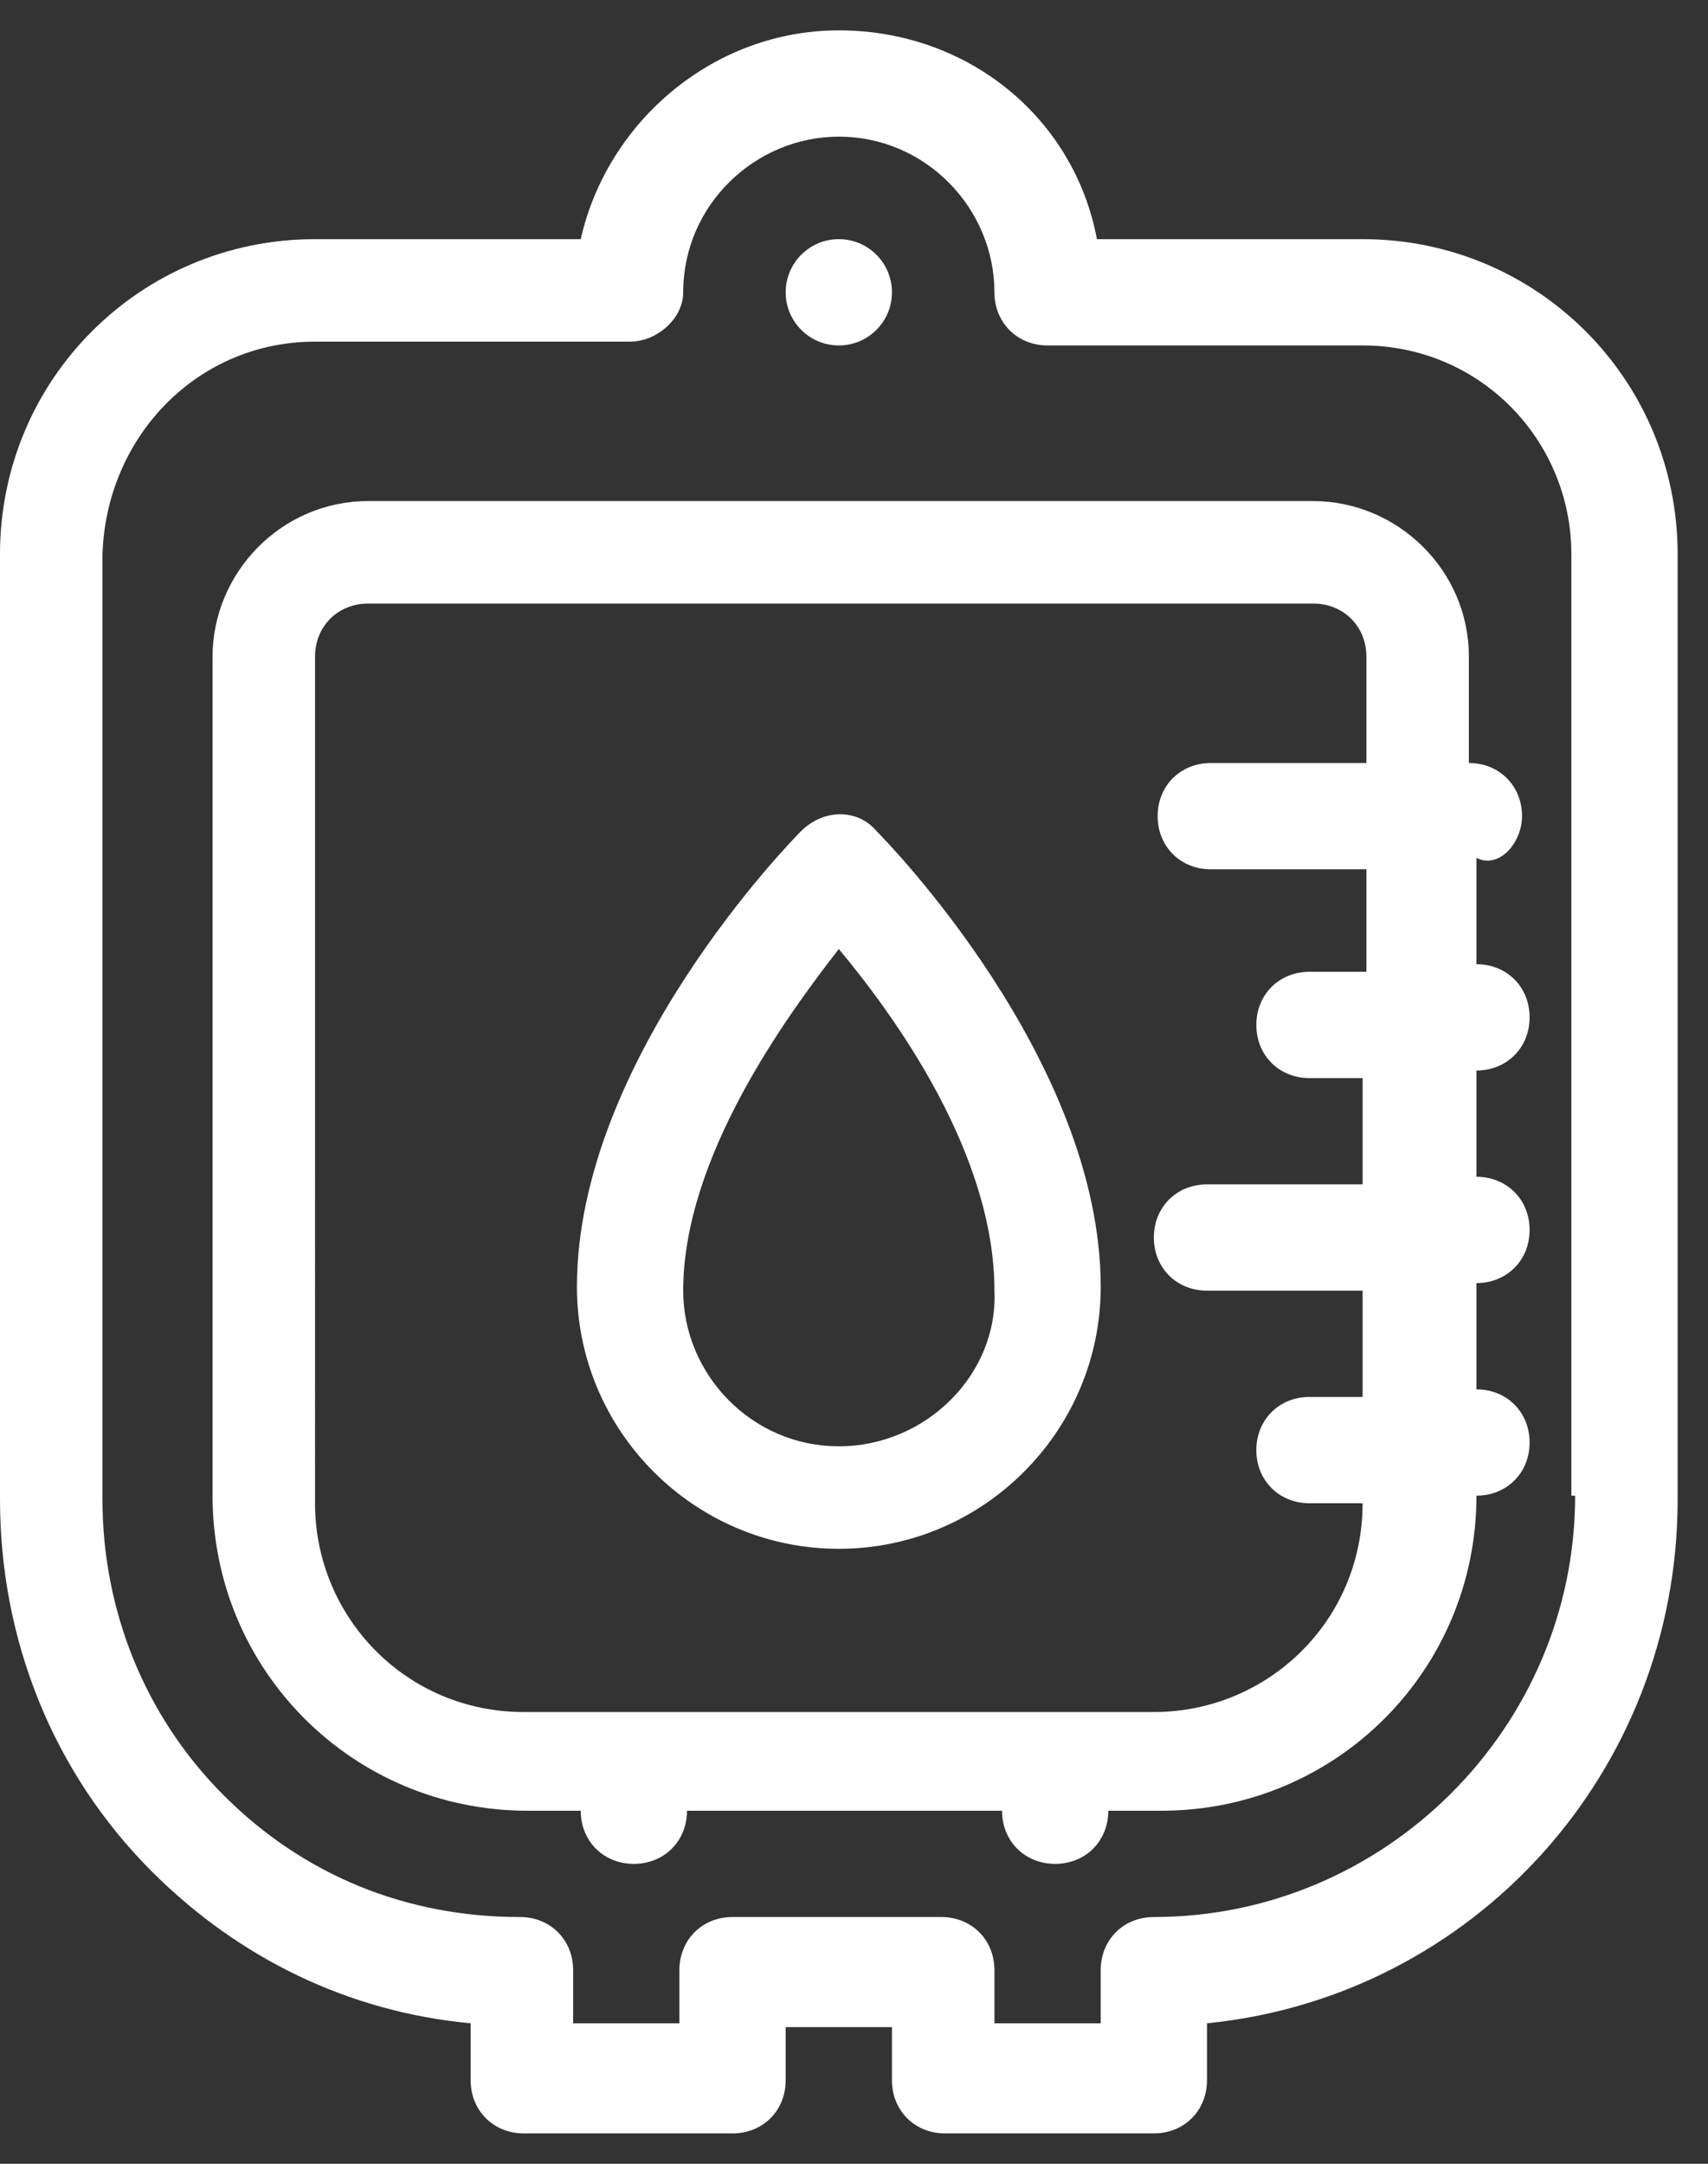 <?xml version="1.0" encoding="UTF-8"?> <!-- Generator: Adobe Illustrator 24.2.0, SVG Export Plug-In . SVG Version: 6.00 Build 0) --> <svg xmlns="http://www.w3.org/2000/svg" xmlns:xlink="http://www.w3.org/1999/xlink" version="1.1" id="Layer_1" x="0px" y="0px" viewBox="0 0 45 57" style="enable-background:new 0 0 45 57;" xml:space="preserve"><rect x="0" y="0" width="45" height="57" fill="#333333" stroke="none"/> <style type="text/css"> .st0{fill:#FFFFFF;} </style> <g> <path class="st0" d="M35.9,6.3h-7c-0.6-3.2-3.4-5.5-6.8-5.5c-3.3,0-6.1,2.4-6.8,5.5h-7C3.7,6.3,0,10,0,14.6v24.9 c0,3.7,1.4,7.2,4,9.8c2.3,2.3,5.2,3.7,8.4,4v1.5c0,0.8,0.6,1.4,1.4,1.4h5.5c0.8,0,1.4-0.6,1.4-1.4v-1.4h2.8v1.4 c0,0.8,0.6,1.4,1.4,1.4h5.5c0.8,0,1.4-0.6,1.4-1.4v-1.5c7-0.7,12.4-6.6,12.4-13.8V14.6C44.2,10,40.5,6.3,35.9,6.3z M41.5,39.4 c0,6.1-5,11.1-11.1,11.1c-0.8,0-1.4,0.6-1.4,1.4v1.4h-2.8v-1.4c0-0.8-0.6-1.4-1.4-1.4h-5.5c-0.8,0-1.4,0.6-1.4,1.4v1.4h-2.8v-1.4 c0-0.8-0.6-1.4-1.4-1.4c-3,0-5.7-1.1-7.8-3.2c-2.1-2.1-3.2-4.9-3.2-7.8V14.6C2.8,11.5,5.2,9,8.3,9h8.3C17.3,9,18,8.4,18,7.7 c0-2.3,1.9-4.1,4.1-4.1c2.3,0,4.1,1.9,4.1,4.1c0,0.8,0.6,1.4,1.4,1.4h8.3c3.1,0,5.5,2.5,5.5,5.5V39.4z"></path> <circle class="st0" cx="22.1" cy="7.7" r="1.4"></circle> <path class="st0" d="M40.1,21.5c0-0.8-0.6-1.4-1.4-1.4v-2.8c0-2.3-1.9-4.1-4.1-4.1H9.7c-2.3,0-4.1,1.9-4.1,4.1v22.1 c0,4.6,3.7,8.3,8.3,8.3h1.4c0,0.8,0.6,1.4,1.4,1.4c0.8,0,1.4-0.6,1.4-1.4h8.3c0,0.8,0.6,1.4,1.4,1.4s1.4-0.6,1.4-1.4h1.4 c4.6,0,8.3-3.7,8.3-8.3v0h0c0.8,0,1.4-0.6,1.4-1.4s-0.6-1.4-1.4-1.4h0v-2.8c0.8,0,1.4-0.6,1.4-1.4s-0.6-1.4-1.4-1.4v-2.8h0 c0.8,0,1.4-0.6,1.4-1.4c0-0.8-0.6-1.4-1.4-1.4h0v-2.8C39.5,22.9,40.1,22.2,40.1,21.5z M35.9,25.6h-1.4c-0.8,0-1.4,0.6-1.4,1.4 c0,0.8,0.6,1.4,1.4,1.4h1.4v2.8h-4.1c-0.8,0-1.4,0.6-1.4,1.4s0.6,1.4,1.4,1.4h4.1v2.8h-1.4c-0.8,0-1.4,0.6-1.4,1.4s0.6,1.4,1.4,1.4 h1.4v0c0,3.1-2.5,5.5-5.5,5.5h-2.8c0,0,0,0,0,0s0,0,0,0H16.6c0,0,0,0,0,0s0,0,0,0h-2.8c-3.1,0-5.5-2.5-5.5-5.5V17.3 c0-0.8,0.6-1.4,1.4-1.4h24.9c0.8,0,1.4,0.6,1.4,1.4v2.8h-4.1c-0.8,0-1.4,0.6-1.4,1.4c0,0.8,0.6,1.4,1.4,1.4h4.1V25.6z"></path> <path class="st0" d="M21.1,21.9c-0.2,0.2-5.9,6-5.9,12c0,3.8,3.1,6.9,6.9,6.9c3.8,0,6.9-3.1,6.9-6.9c0-6-5.7-11.8-5.9-12 C22.6,21.3,21.7,21.3,21.1,21.9z M22.1,38.1c-2.3,0-4.1-1.9-4.1-4.1c0-3.5,2.7-7.2,4.1-9c1.5,1.8,4.1,5.4,4.1,9 C26.3,36.2,24.4,38.1,22.1,38.1z"></path> </g> </svg> 